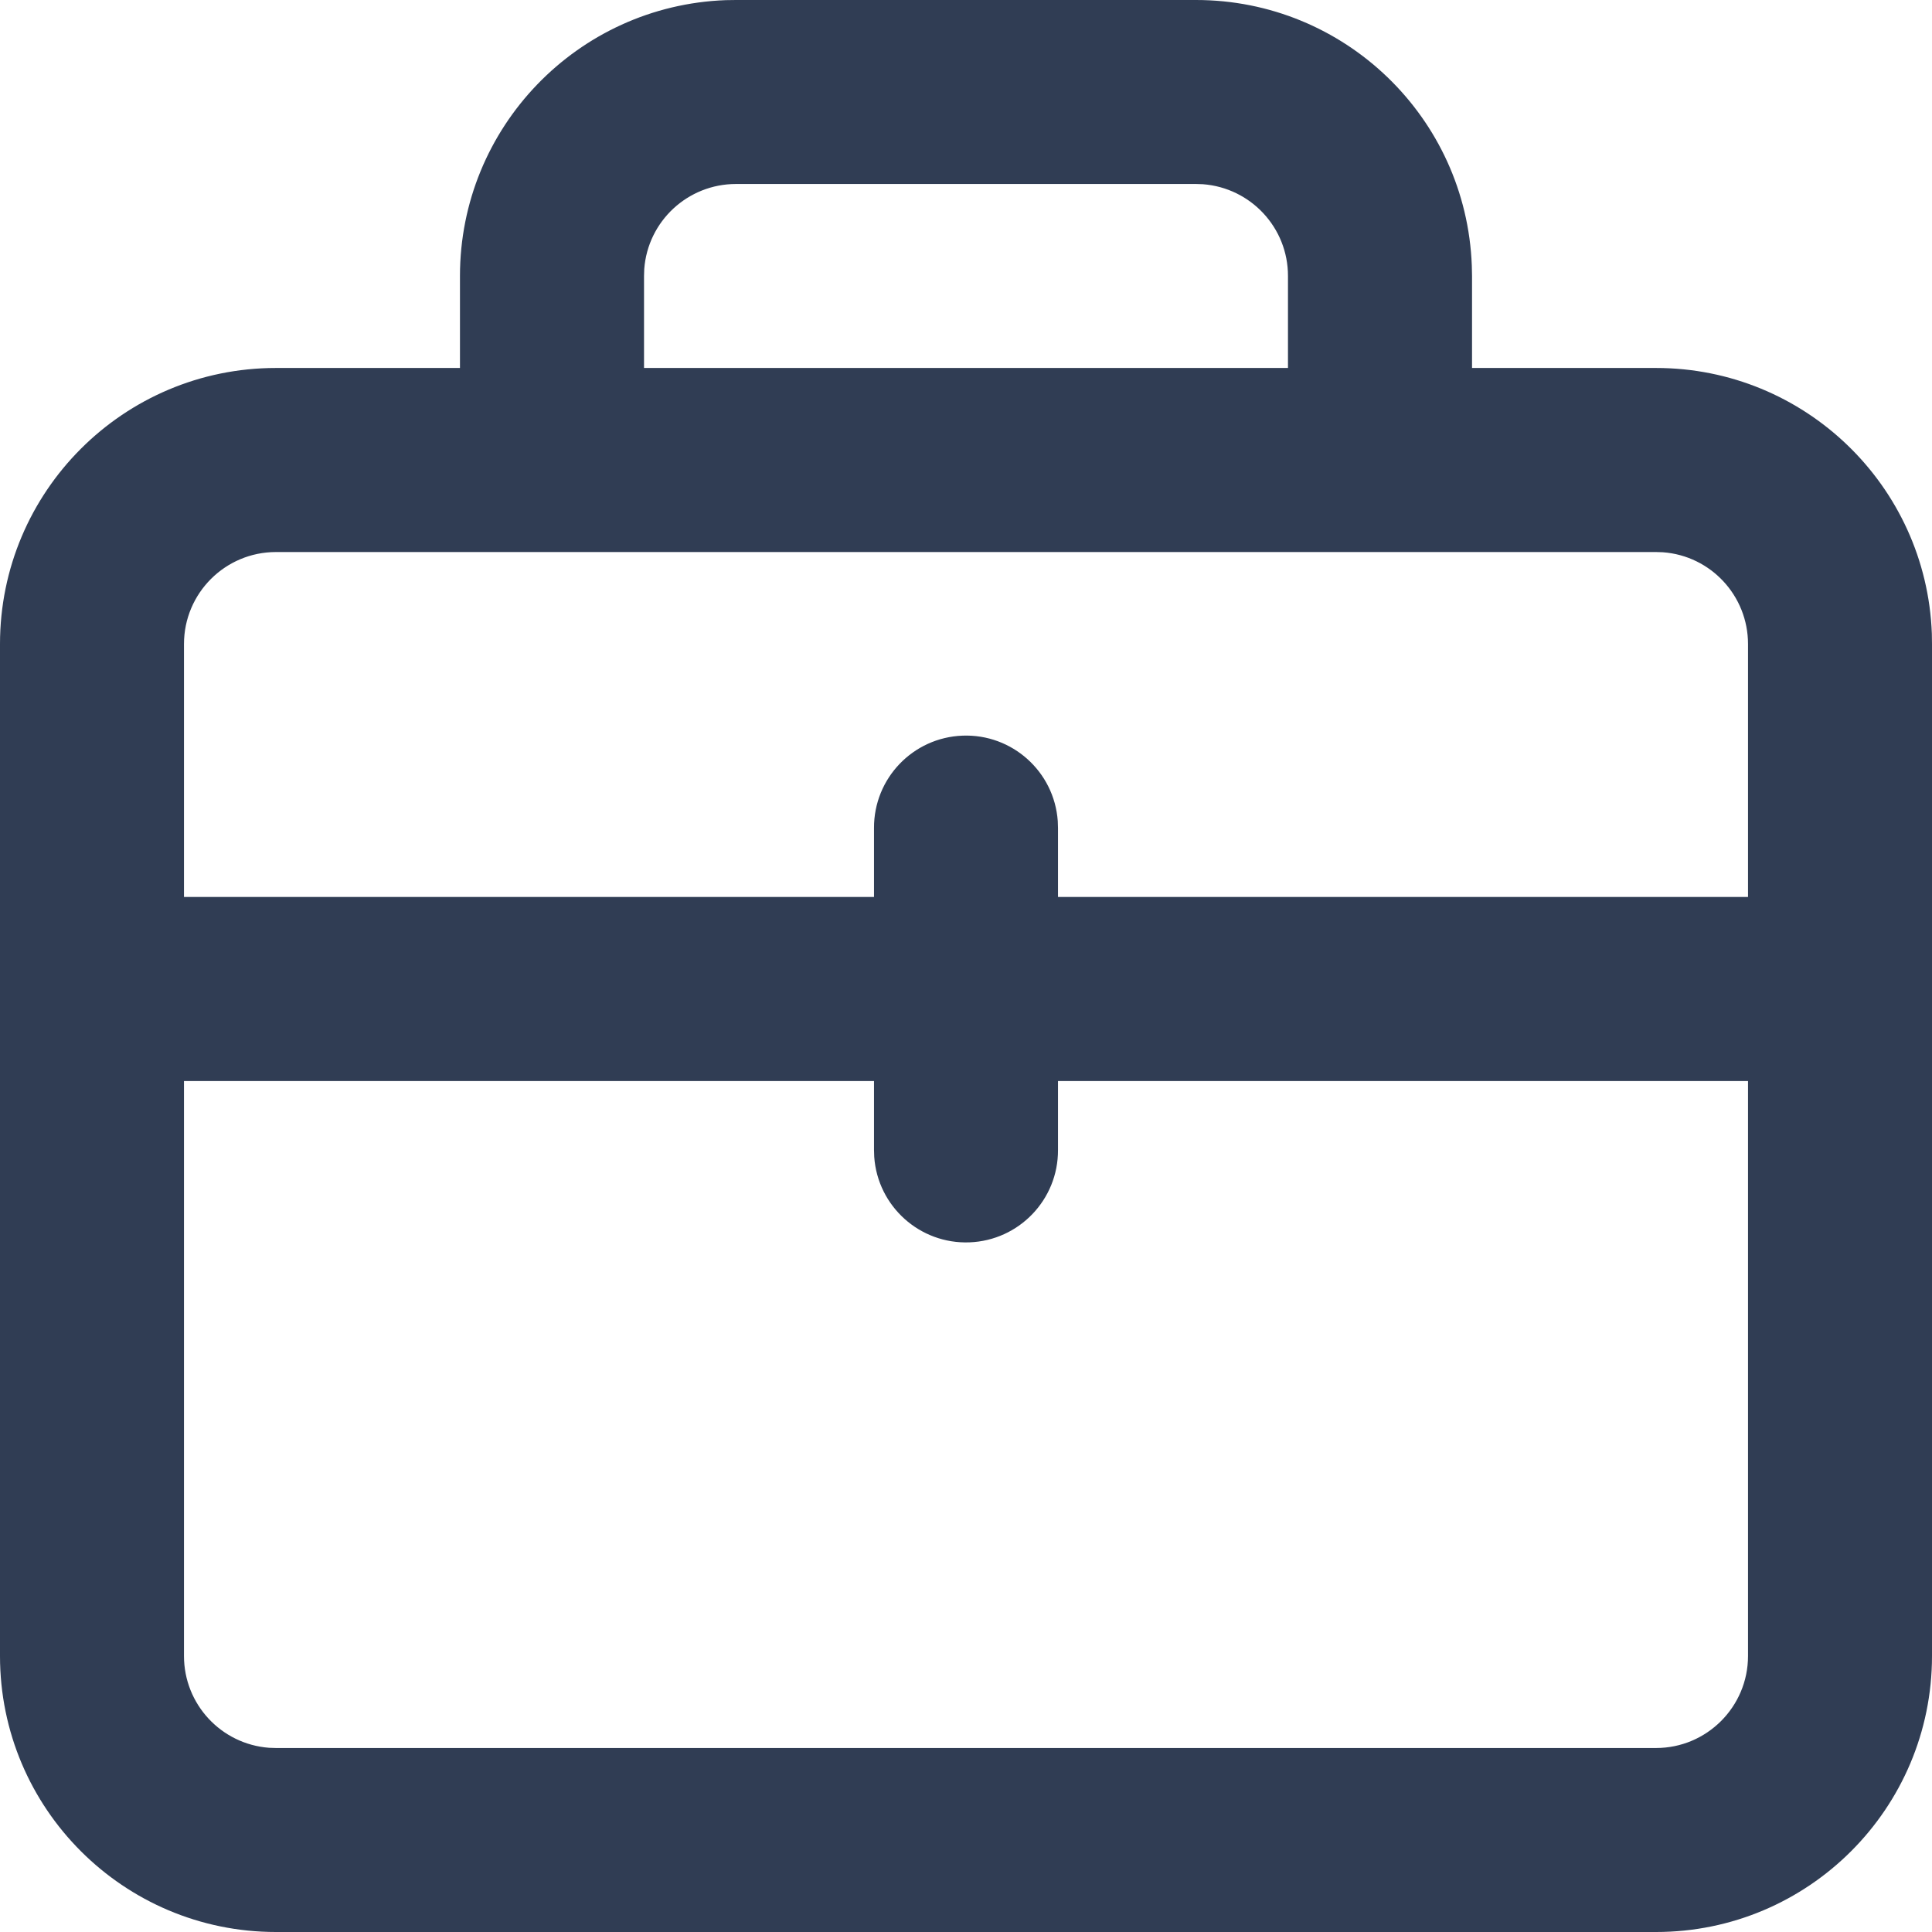 <?xml version="1.0" encoding="UTF-8"?>
<svg width="26px" height="26px" viewBox="0 0 26 26" version="1.1" xmlns="http://www.w3.org/2000/svg" xmlns:xlink="http://www.w3.org/1999/xlink">
    <title>编组</title>
    <g id="首页、申请试用" stroke="none" stroke-width="1" fill="none" fill-rule="evenodd">
        <g id="官网首页【7.26】" transform="translate(-562, -4718)">
            <g id="编组-16" transform="translate(530, 4686)">
                <g id="编组" transform="translate(30, 30)">
                    <rect id="矩形" x="0" y="0" width="30" height="30"></rect>
                    <path d="M18.095,2 C20.092,2 21.732,3.579 21.807,5.575 L21.81,5.714 L21.81,6.952 L24.286,6.952 C26.283,6.952 27.923,8.532 27.998,10.527 L28,10.667 L28,24.286 C28,26.337 26.337,28 24.286,28 L5.714,28 C3.663,28 2,26.337 2,24.286 L2,10.667 C2,8.615 3.663,6.952 5.714,6.952 L8.19,6.952 L8.19,5.714 C8.19,3.717 9.77,2.077 11.765,2.002 L11.905,2 L18.095,2 Z M25.524,16.548 L16.238,16.548 L16.238,17.476 C16.241,18.144 15.714,18.694 15.046,18.719 C14.379,18.744 13.812,18.235 13.765,17.569 L13.762,17.476 L13.762,16.548 L4.476,16.548 L4.476,24.286 C4.476,24.934 4.975,25.472 5.621,25.521 L5.714,25.524 L24.286,25.524 C24.969,25.524 25.524,24.969 25.524,24.286 L25.524,16.548 Z M24.286,9.429 L5.714,9.429 C5.031,9.429 4.476,9.983 4.476,10.667 L4.476,14.071 L13.762,14.071 L13.762,13.143 C13.759,12.475 14.286,11.925 14.954,11.9 C15.621,11.875 16.188,12.384 16.235,13.05 L16.238,13.143 L16.238,14.071 L25.524,14.071 L25.524,10.667 C25.524,10.019 25.025,9.48 24.379,9.432 L24.286,9.429 Z M18.095,4.476 L11.905,4.476 C11.257,4.476 10.718,4.975 10.67,5.621 L10.667,5.714 L10.667,6.952 L19.333,6.952 L19.333,5.714 C19.334,5.066 18.834,4.528 18.188,4.479 L18.095,4.476 Z" id="形状" fill="#303D54" fill-rule="nonzero"></path>
                </g>
            </g>
        </g>
    </g>
</svg>